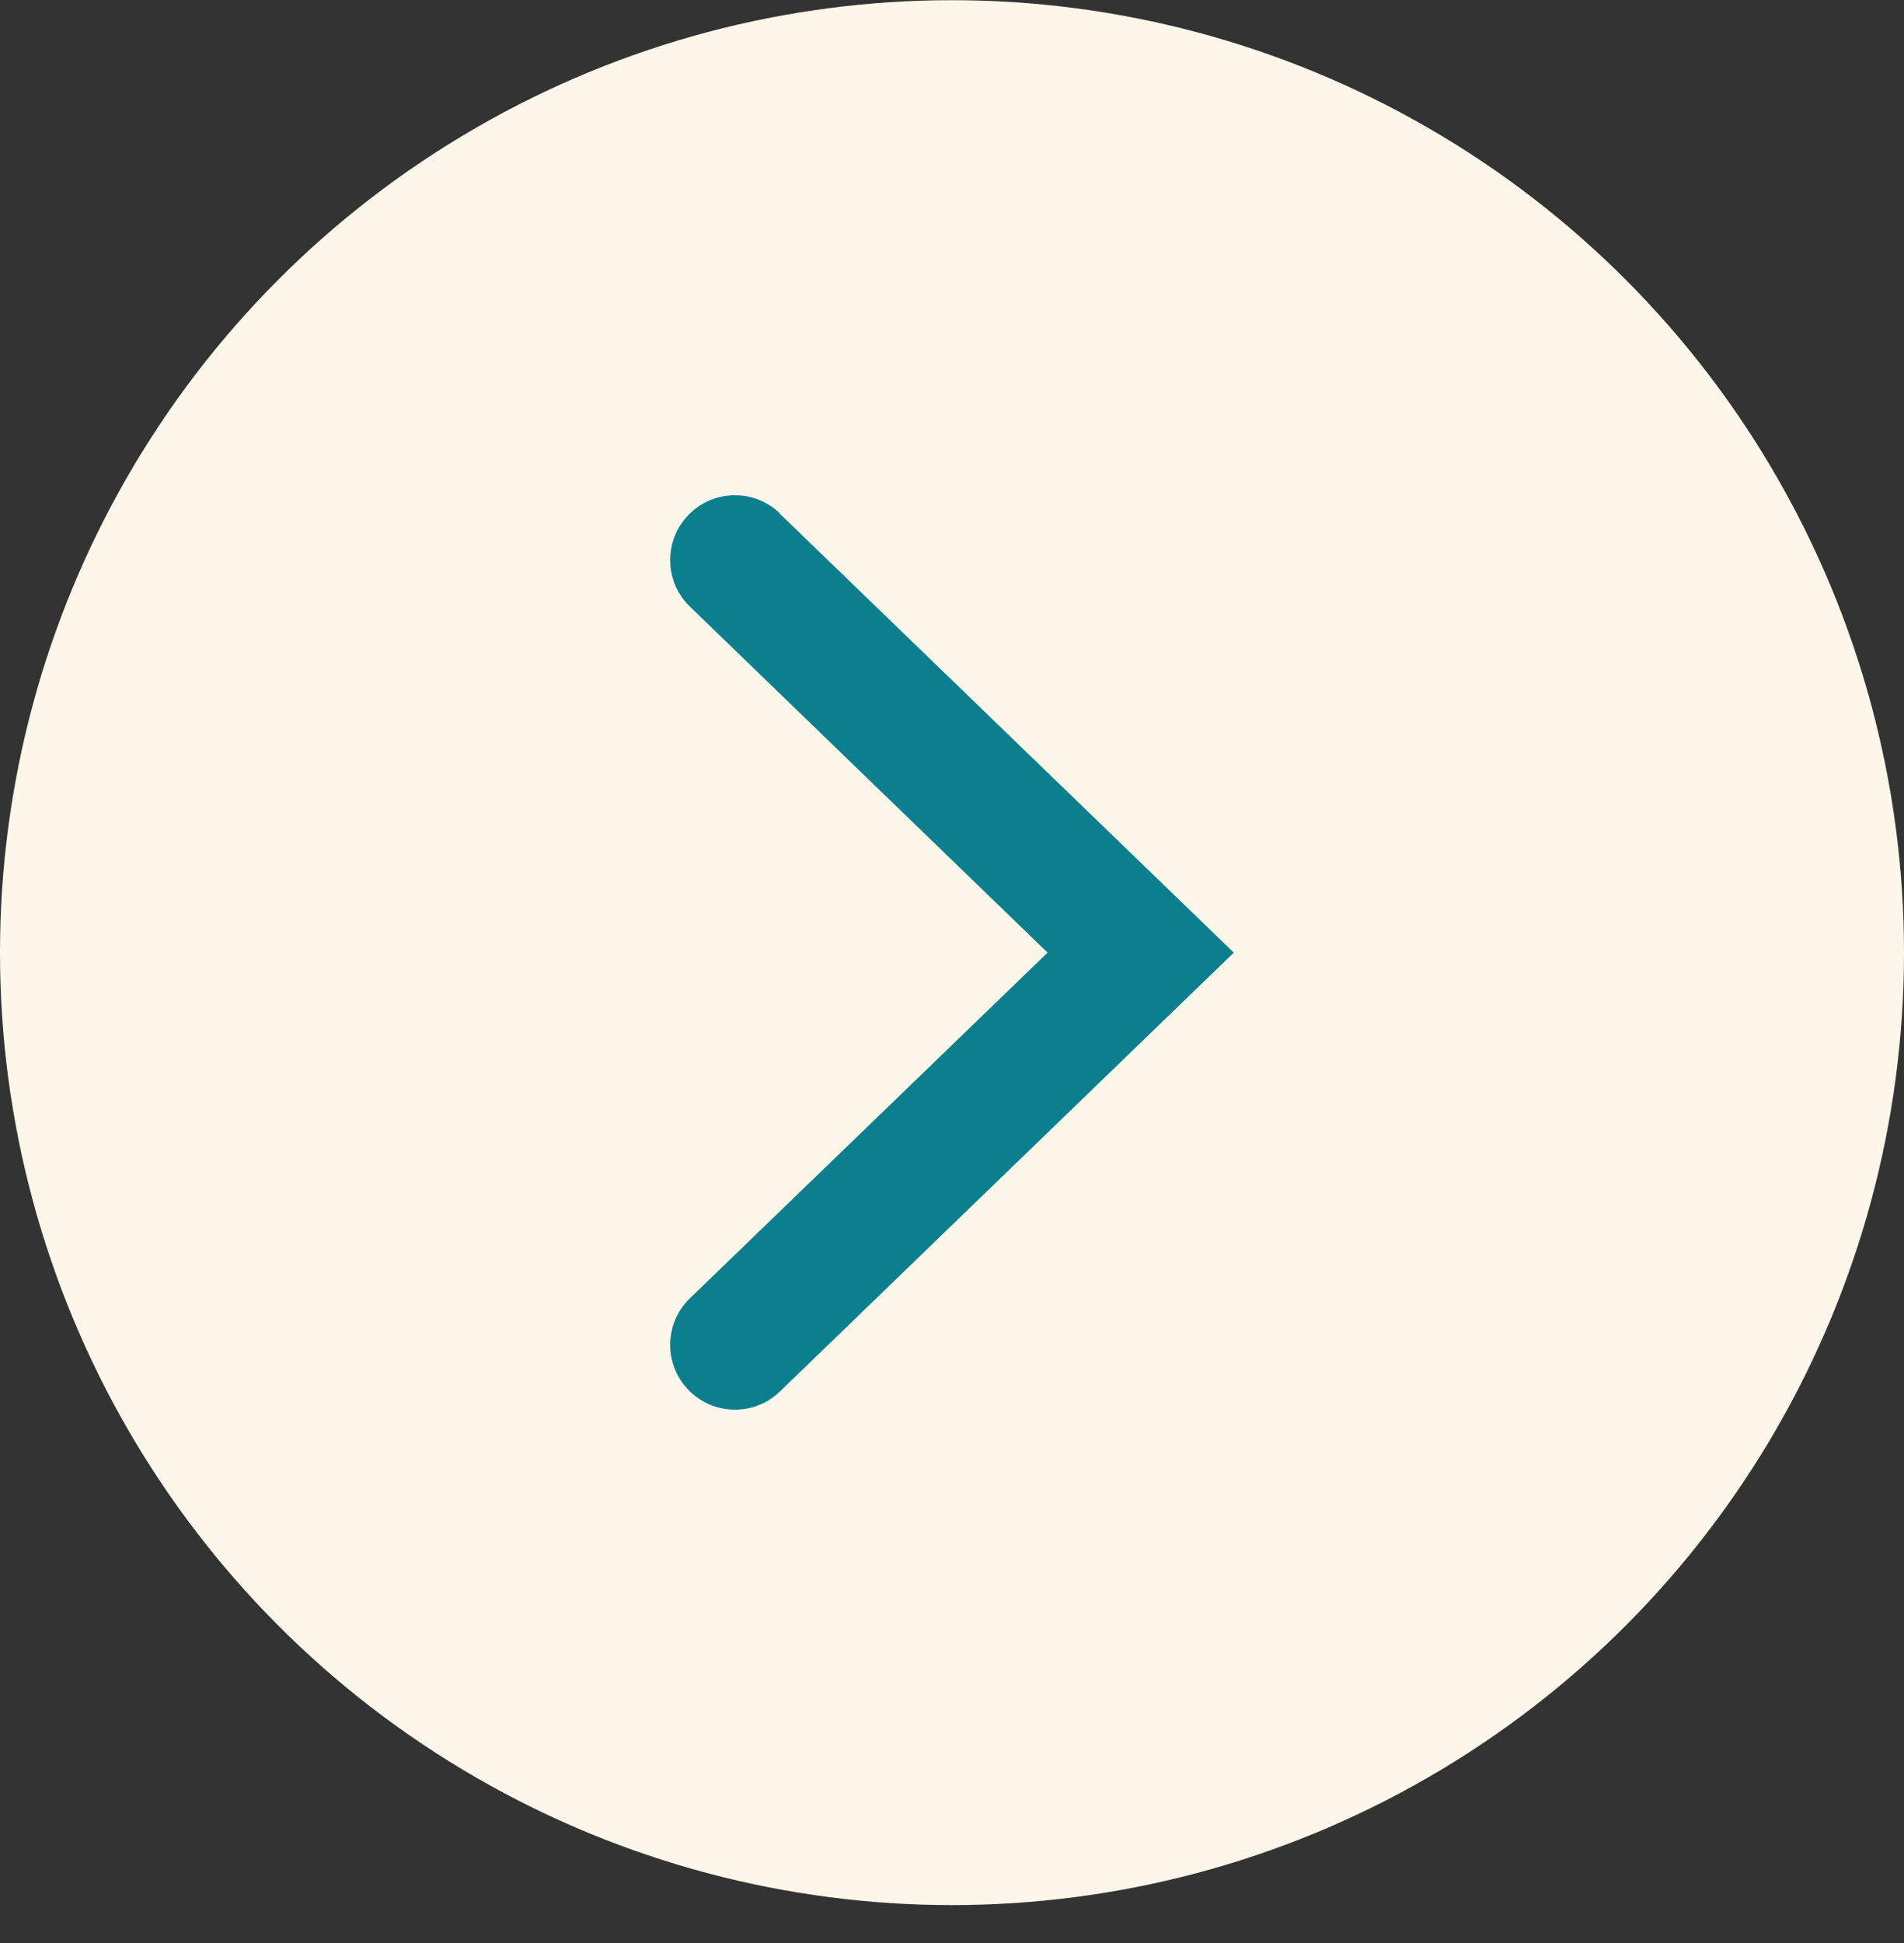 <svg width="50" height="51" viewBox="0 0 50 51" fill="none" xmlns="http://www.w3.org/2000/svg">
<rect x="0" y="0" width="50" height="51" fill="#333333" stroke="none"/>
<circle r="25" transform="matrix(-1 0 0 1 25 25.005)" fill="#FDF7EA"/>
<path d="M20.48 13.485L32.4 25.005L20.48 36.525C19.804 37.177 18.727 37.157 18.075 36.48C17.424 35.803 17.444 34.727 18.12 34.075L27.51 25.005L18.12 15.925C17.444 15.273 17.424 14.197 18.075 13.52C18.727 12.844 19.804 12.823 20.48 13.475V13.485Z" fill="#0B7F8E"/>
</svg>
